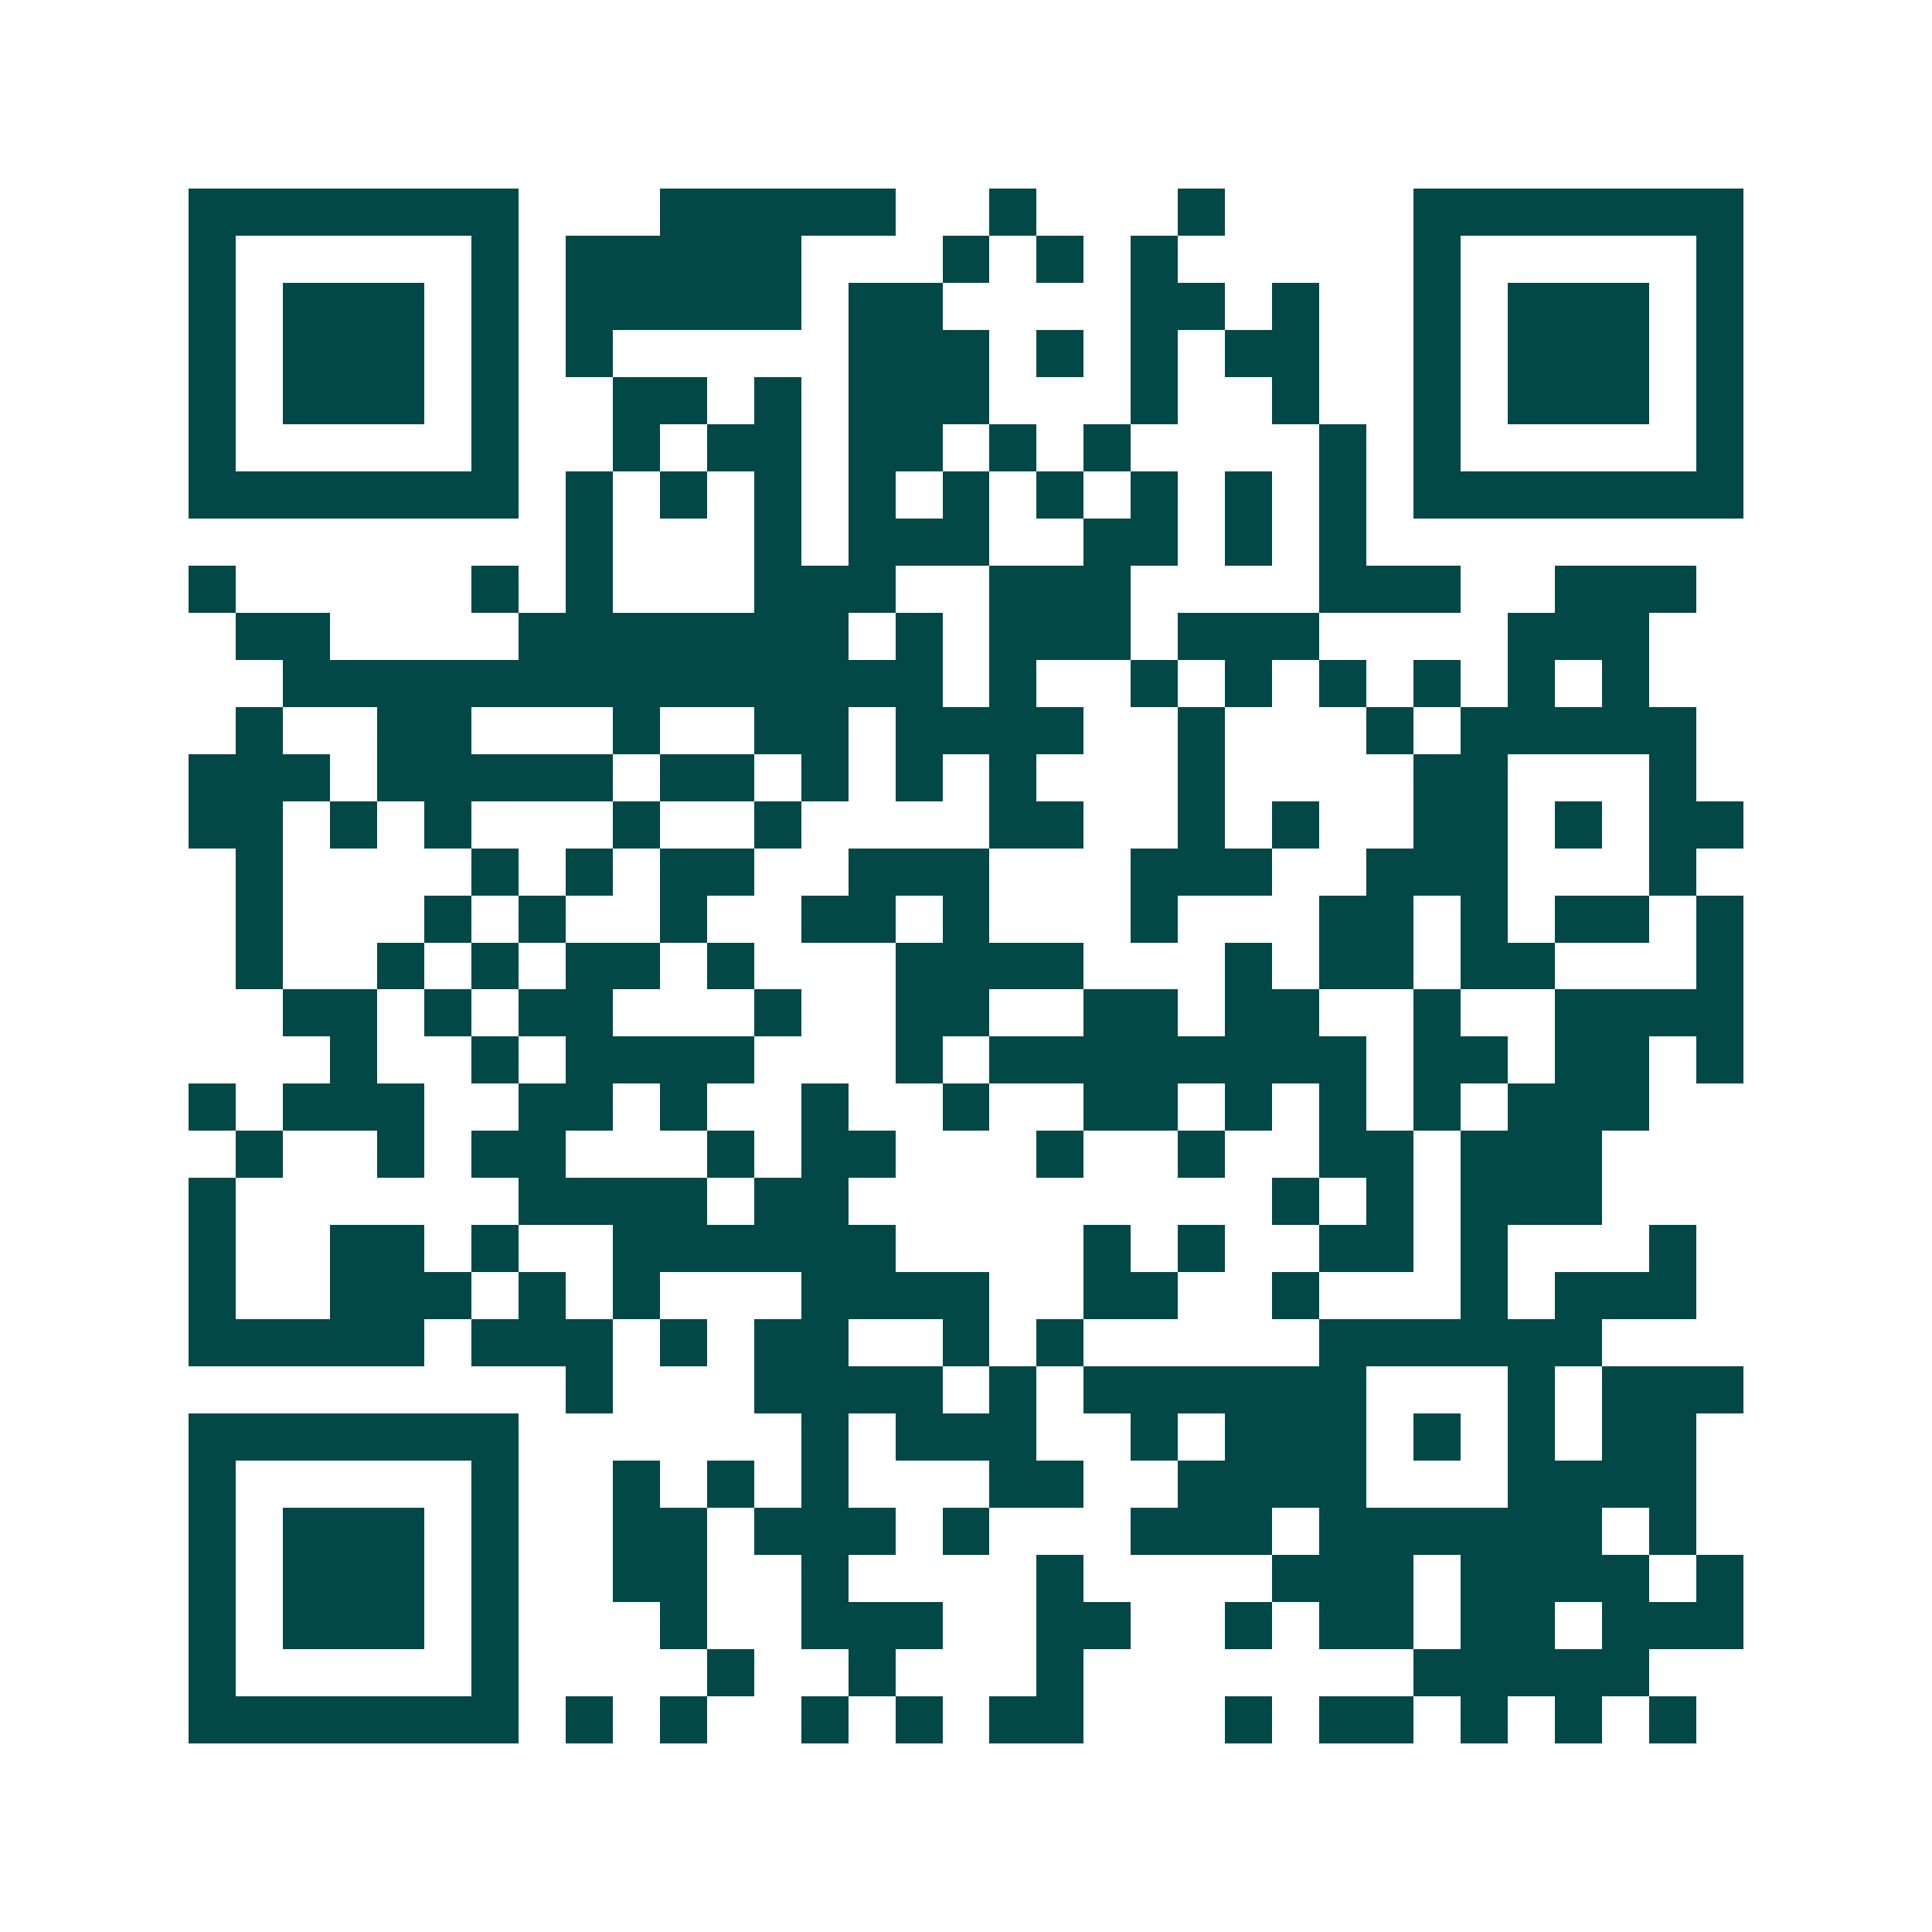 <svg xmlns="http://www.w3.org/2000/svg" width="200" height="200" viewBox="0 0 41 41" shape-rendering="crispEdges"><path fill="#ffffff" d="M0 0h41v41H0z"/><path stroke="#014847" d="M4 4.5h7m3 0h5m2 0h1m3 0h1m4 0h7M4 5.5h1m5 0h1m1 0h5m3 0h1m1 0h1m1 0h1m5 0h1m5 0h1M4 6.5h1m1 0h3m1 0h1m1 0h5m1 0h2m4 0h2m1 0h1m2 0h1m1 0h3m1 0h1M4 7.5h1m1 0h3m1 0h1m1 0h1m5 0h3m1 0h1m1 0h1m1 0h2m2 0h1m1 0h3m1 0h1M4 8.5h1m1 0h3m1 0h1m2 0h2m1 0h1m1 0h3m3 0h1m2 0h1m2 0h1m1 0h3m1 0h1M4 9.5h1m5 0h1m2 0h1m1 0h2m1 0h2m1 0h1m1 0h1m4 0h1m1 0h1m5 0h1M4 10.5h7m1 0h1m1 0h1m1 0h1m1 0h1m1 0h1m1 0h1m1 0h1m1 0h1m1 0h1m1 0h7M12 11.5h1m3 0h1m1 0h3m2 0h2m1 0h1m1 0h1M4 12.5h1m5 0h1m1 0h1m3 0h3m2 0h3m4 0h3m2 0h3M5 13.5h2m4 0h7m1 0h1m1 0h3m1 0h3m4 0h3M6 14.5h14m1 0h1m2 0h1m1 0h1m1 0h1m1 0h1m1 0h1m1 0h1M5 15.5h1m2 0h2m3 0h1m2 0h2m1 0h4m2 0h1m3 0h1m1 0h5M4 16.5h3m1 0h5m1 0h2m1 0h1m1 0h1m1 0h1m3 0h1m4 0h2m3 0h1M4 17.5h2m1 0h1m1 0h1m3 0h1m2 0h1m4 0h2m2 0h1m1 0h1m2 0h2m1 0h1m1 0h2M5 18.5h1m4 0h1m1 0h1m1 0h2m2 0h3m3 0h3m2 0h3m3 0h1M5 19.5h1m3 0h1m1 0h1m2 0h1m2 0h2m1 0h1m3 0h1m3 0h2m1 0h1m1 0h2m1 0h1M5 20.5h1m2 0h1m1 0h1m1 0h2m1 0h1m3 0h4m3 0h1m1 0h2m1 0h2m3 0h1M6 21.5h2m1 0h1m1 0h2m3 0h1m2 0h2m2 0h2m1 0h2m2 0h1m2 0h4M7 22.5h1m2 0h1m1 0h4m3 0h1m1 0h8m1 0h2m1 0h2m1 0h1M4 23.5h1m1 0h3m2 0h2m1 0h1m2 0h1m2 0h1m2 0h2m1 0h1m1 0h1m1 0h1m1 0h3M5 24.5h1m2 0h1m1 0h2m3 0h1m1 0h2m3 0h1m2 0h1m2 0h2m1 0h3M4 25.5h1m6 0h4m1 0h2m9 0h1m1 0h1m1 0h3M4 26.5h1m2 0h2m1 0h1m2 0h6m4 0h1m1 0h1m2 0h2m1 0h1m3 0h1M4 27.5h1m2 0h3m1 0h1m1 0h1m3 0h4m2 0h2m2 0h1m3 0h1m1 0h3M4 28.5h5m1 0h3m1 0h1m1 0h2m2 0h1m1 0h1m5 0h6M12 29.5h1m3 0h4m1 0h1m1 0h6m3 0h1m1 0h3M4 30.5h7m6 0h1m1 0h3m2 0h1m1 0h3m1 0h1m1 0h1m1 0h2M4 31.5h1m5 0h1m2 0h1m1 0h1m1 0h1m3 0h2m2 0h4m3 0h4M4 32.5h1m1 0h3m1 0h1m2 0h2m1 0h3m1 0h1m3 0h3m1 0h6m1 0h1M4 33.5h1m1 0h3m1 0h1m2 0h2m2 0h1m4 0h1m4 0h3m1 0h4m1 0h1M4 34.5h1m1 0h3m1 0h1m3 0h1m2 0h3m2 0h2m2 0h1m1 0h2m1 0h2m1 0h3M4 35.5h1m5 0h1m4 0h1m2 0h1m3 0h1m7 0h5M4 36.5h7m1 0h1m1 0h1m2 0h1m1 0h1m1 0h2m3 0h1m1 0h2m1 0h1m1 0h1m1 0h1"/></svg>
